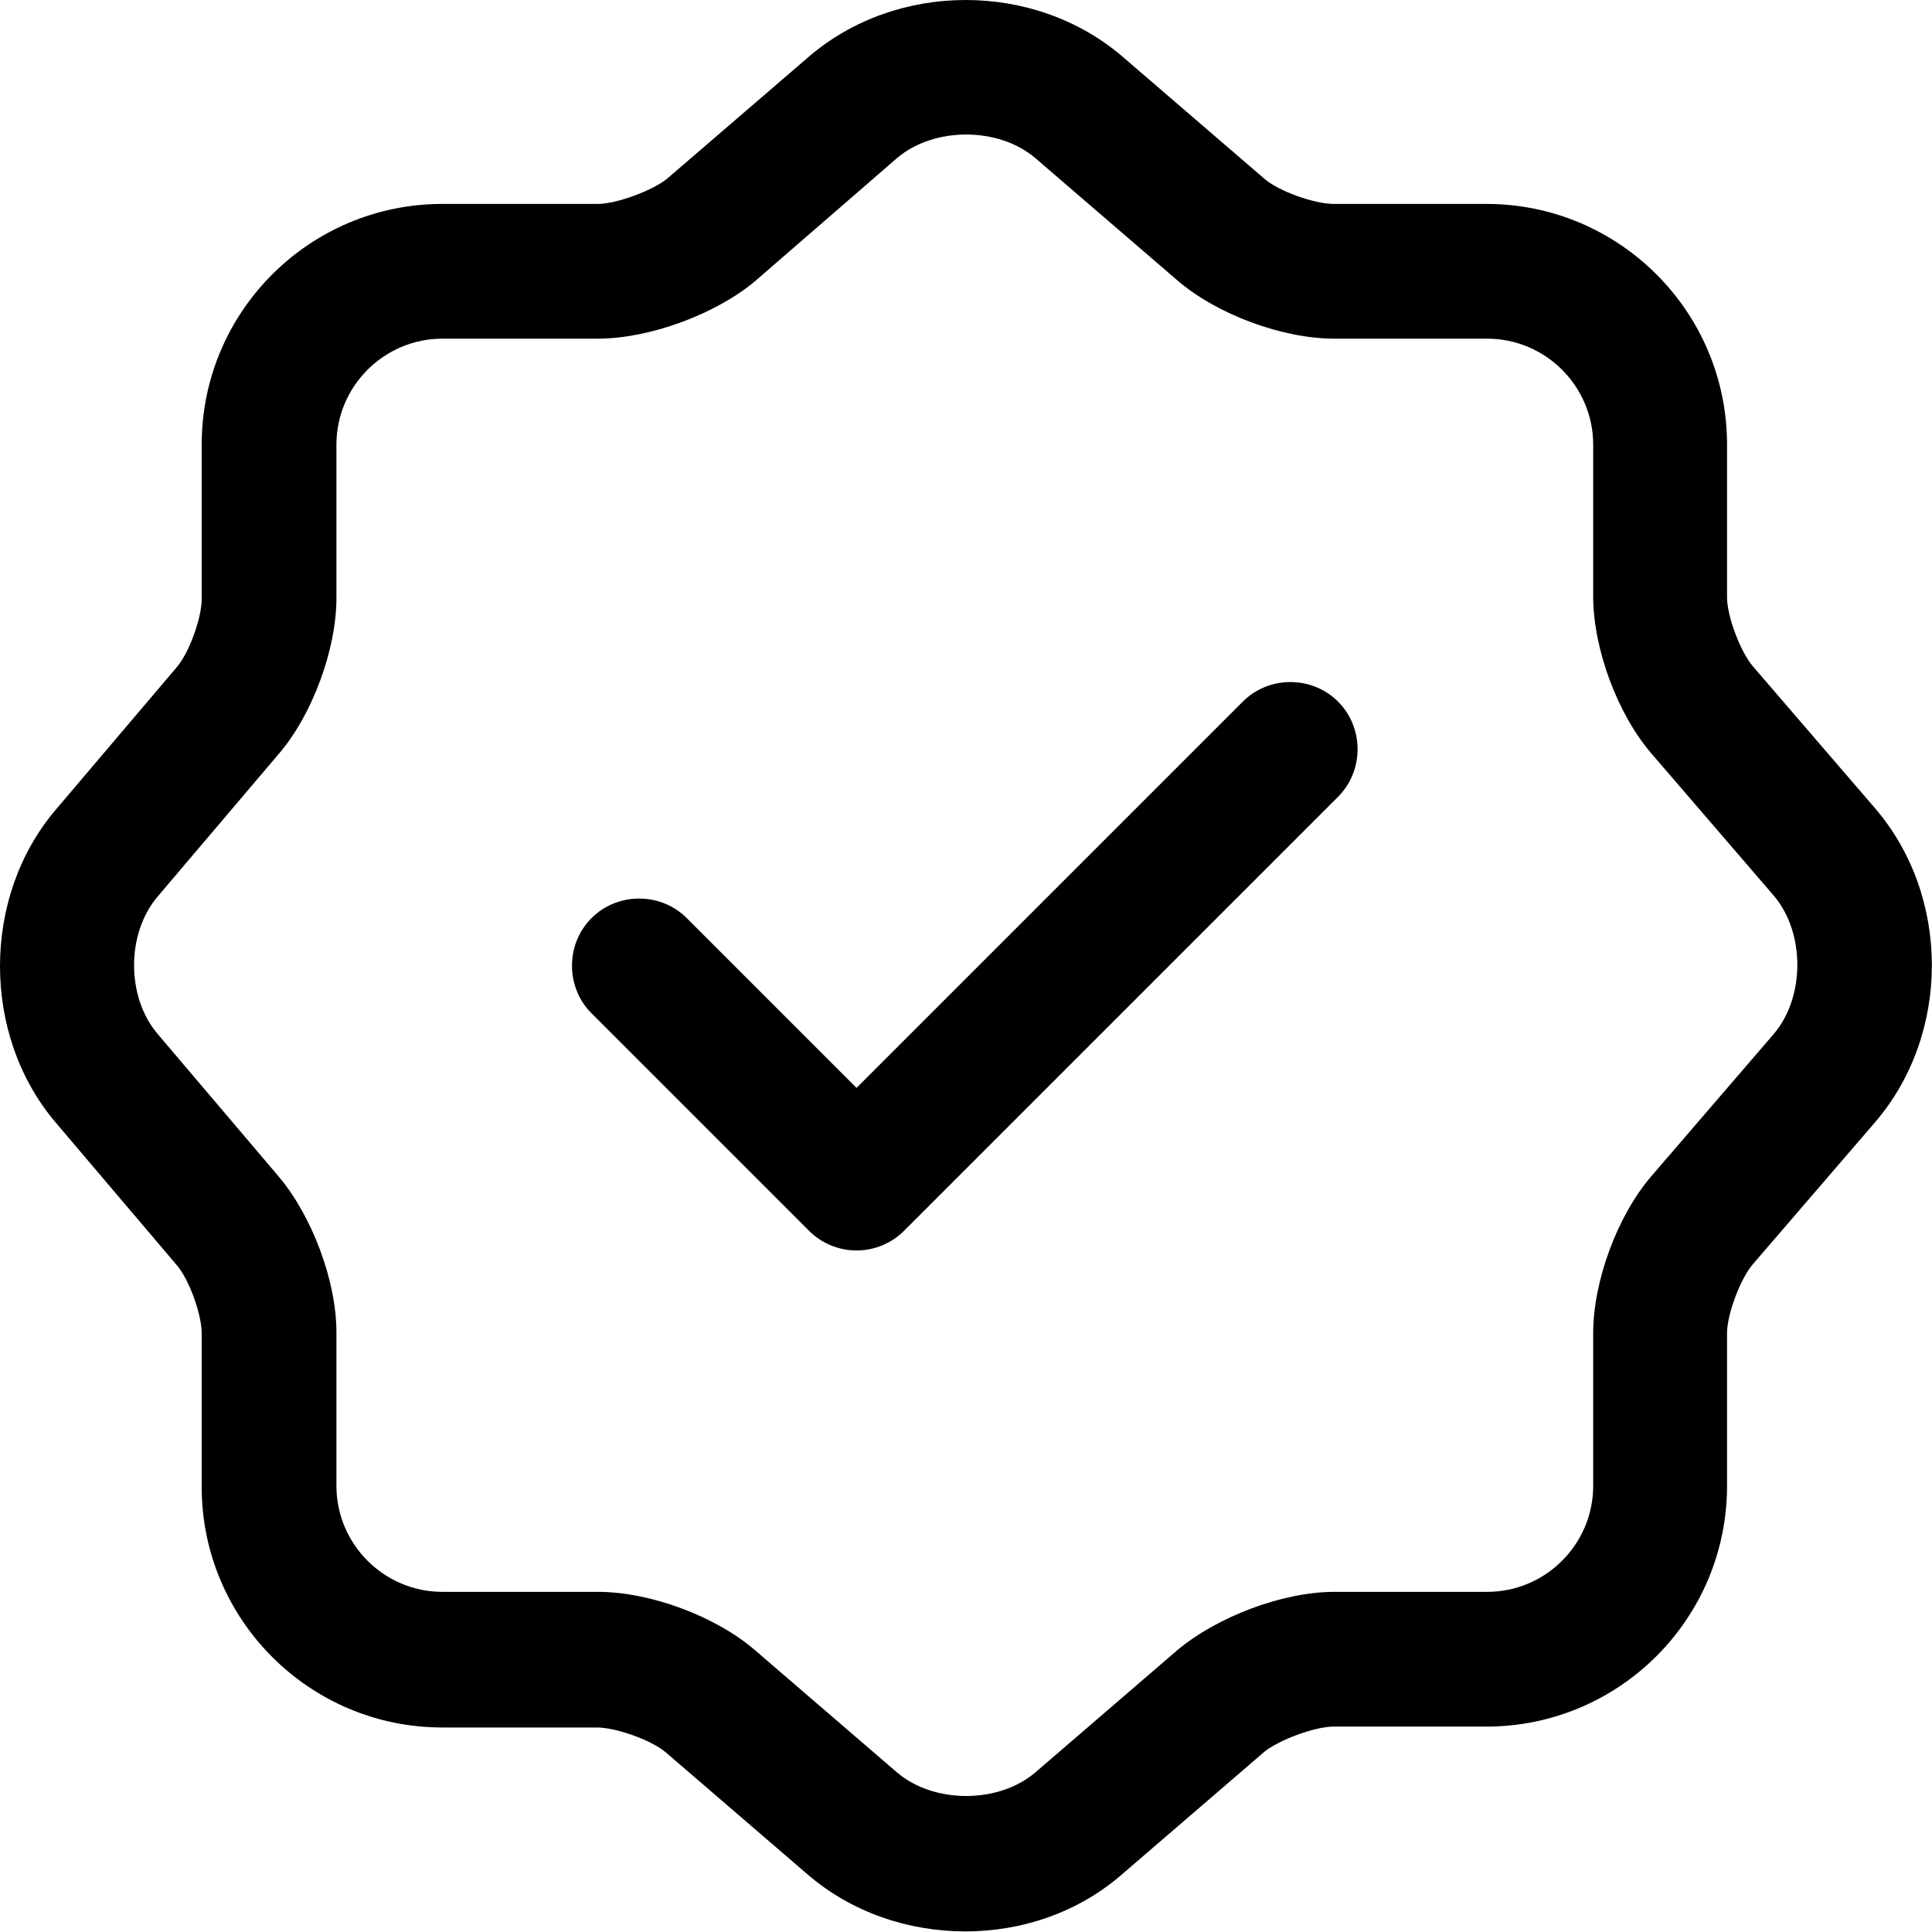 <?xml version="1.0" encoding="UTF-8"?> <svg xmlns="http://www.w3.org/2000/svg" width="1610" height="1610" viewBox="0 0 1610 1610" fill="none"> <path d="M713.772 1042.06C698.8 1042.06 684.577 1036.07 674.096 1025.59L492.937 844.431C471.227 822.721 471.227 786.788 492.937 765.078C514.646 743.369 550.579 743.369 572.289 765.078L713.772 906.565L1035.67 584.666C1057.38 562.956 1093.32 562.956 1115.03 584.666C1136.74 606.376 1136.74 642.309 1115.03 664.016L753.449 1025.59C742.968 1036.07 728.745 1042.06 713.772 1042.06Z" fill="black"></path> <path d="M804.383 1609.51C757.221 1609.51 710.059 1593.79 673.377 1562.35L555.094 1460.54C543.116 1450.06 513.171 1439.58 497.451 1439.58H368.69C257.896 1439.58 168.063 1349.74 168.063 1238.95V1110.94C168.063 1095.21 157.582 1066.02 147.102 1054.04L46.039 935.013C-15.347 862.398 -15.347 747.86 46.039 675.245L147.102 556.217C157.582 544.239 168.063 515.043 168.063 499.322V370.561C168.063 259.767 257.896 169.934 368.69 169.934H498.199C513.92 169.934 543.864 158.705 555.842 148.973L674.125 47.162C747.489 -15.721 862.026 -15.721 935.39 47.162L1053.67 148.973C1065.65 159.454 1095.59 169.934 1111.31 169.934H1238.58C1349.37 169.934 1439.2 259.767 1439.2 370.561V497.825C1439.2 513.546 1450.43 543.49 1460.91 555.468L1562.72 673.748C1625.61 747.112 1625.61 861.649 1562.72 935.013L1460.91 1053.29C1450.43 1065.27 1439.2 1095.21 1439.2 1110.94V1238.2C1439.2 1348.99 1349.37 1438.83 1238.58 1438.83H1111.31C1095.59 1438.83 1065.65 1450.06 1053.67 1459.79L935.39 1561.6C898.708 1593.79 851.546 1609.51 804.383 1609.51ZM368.69 282.226C320.03 282.226 280.354 321.902 280.354 370.561V498.574C280.354 541.244 260.142 595.893 232.443 628.083L131.381 747.112C105.18 777.805 105.18 830.956 131.381 861.649L232.443 980.678C260.142 1013.62 280.354 1067.52 280.354 1110.19V1238.2C280.354 1286.86 320.03 1326.54 368.69 1326.54H498.199C541.619 1326.54 596.267 1346.75 629.206 1375.19L747.489 1477.01C778.182 1503.21 832.082 1503.21 862.775 1477.01L981.055 1375.19C1013.99 1347.5 1068.64 1326.54 1112.06 1326.54H1239.33C1287.98 1326.54 1327.66 1286.86 1327.66 1238.2V1110.94C1327.66 1067.52 1347.87 1012.87 1376.32 979.929L1478.13 861.649C1504.33 830.956 1504.33 777.056 1478.13 746.363L1376.32 628.083C1347.87 595.144 1327.66 540.496 1327.66 497.076V370.561C1327.66 321.902 1287.98 282.226 1239.33 282.226H1112.06C1068.64 282.226 1013.99 262.013 981.055 233.566L862.775 131.755C832.082 105.554 778.182 105.554 747.489 131.755L629.206 234.315C596.267 262.013 540.87 282.226 498.199 282.226H368.69Z" fill="black"></path> </svg> 